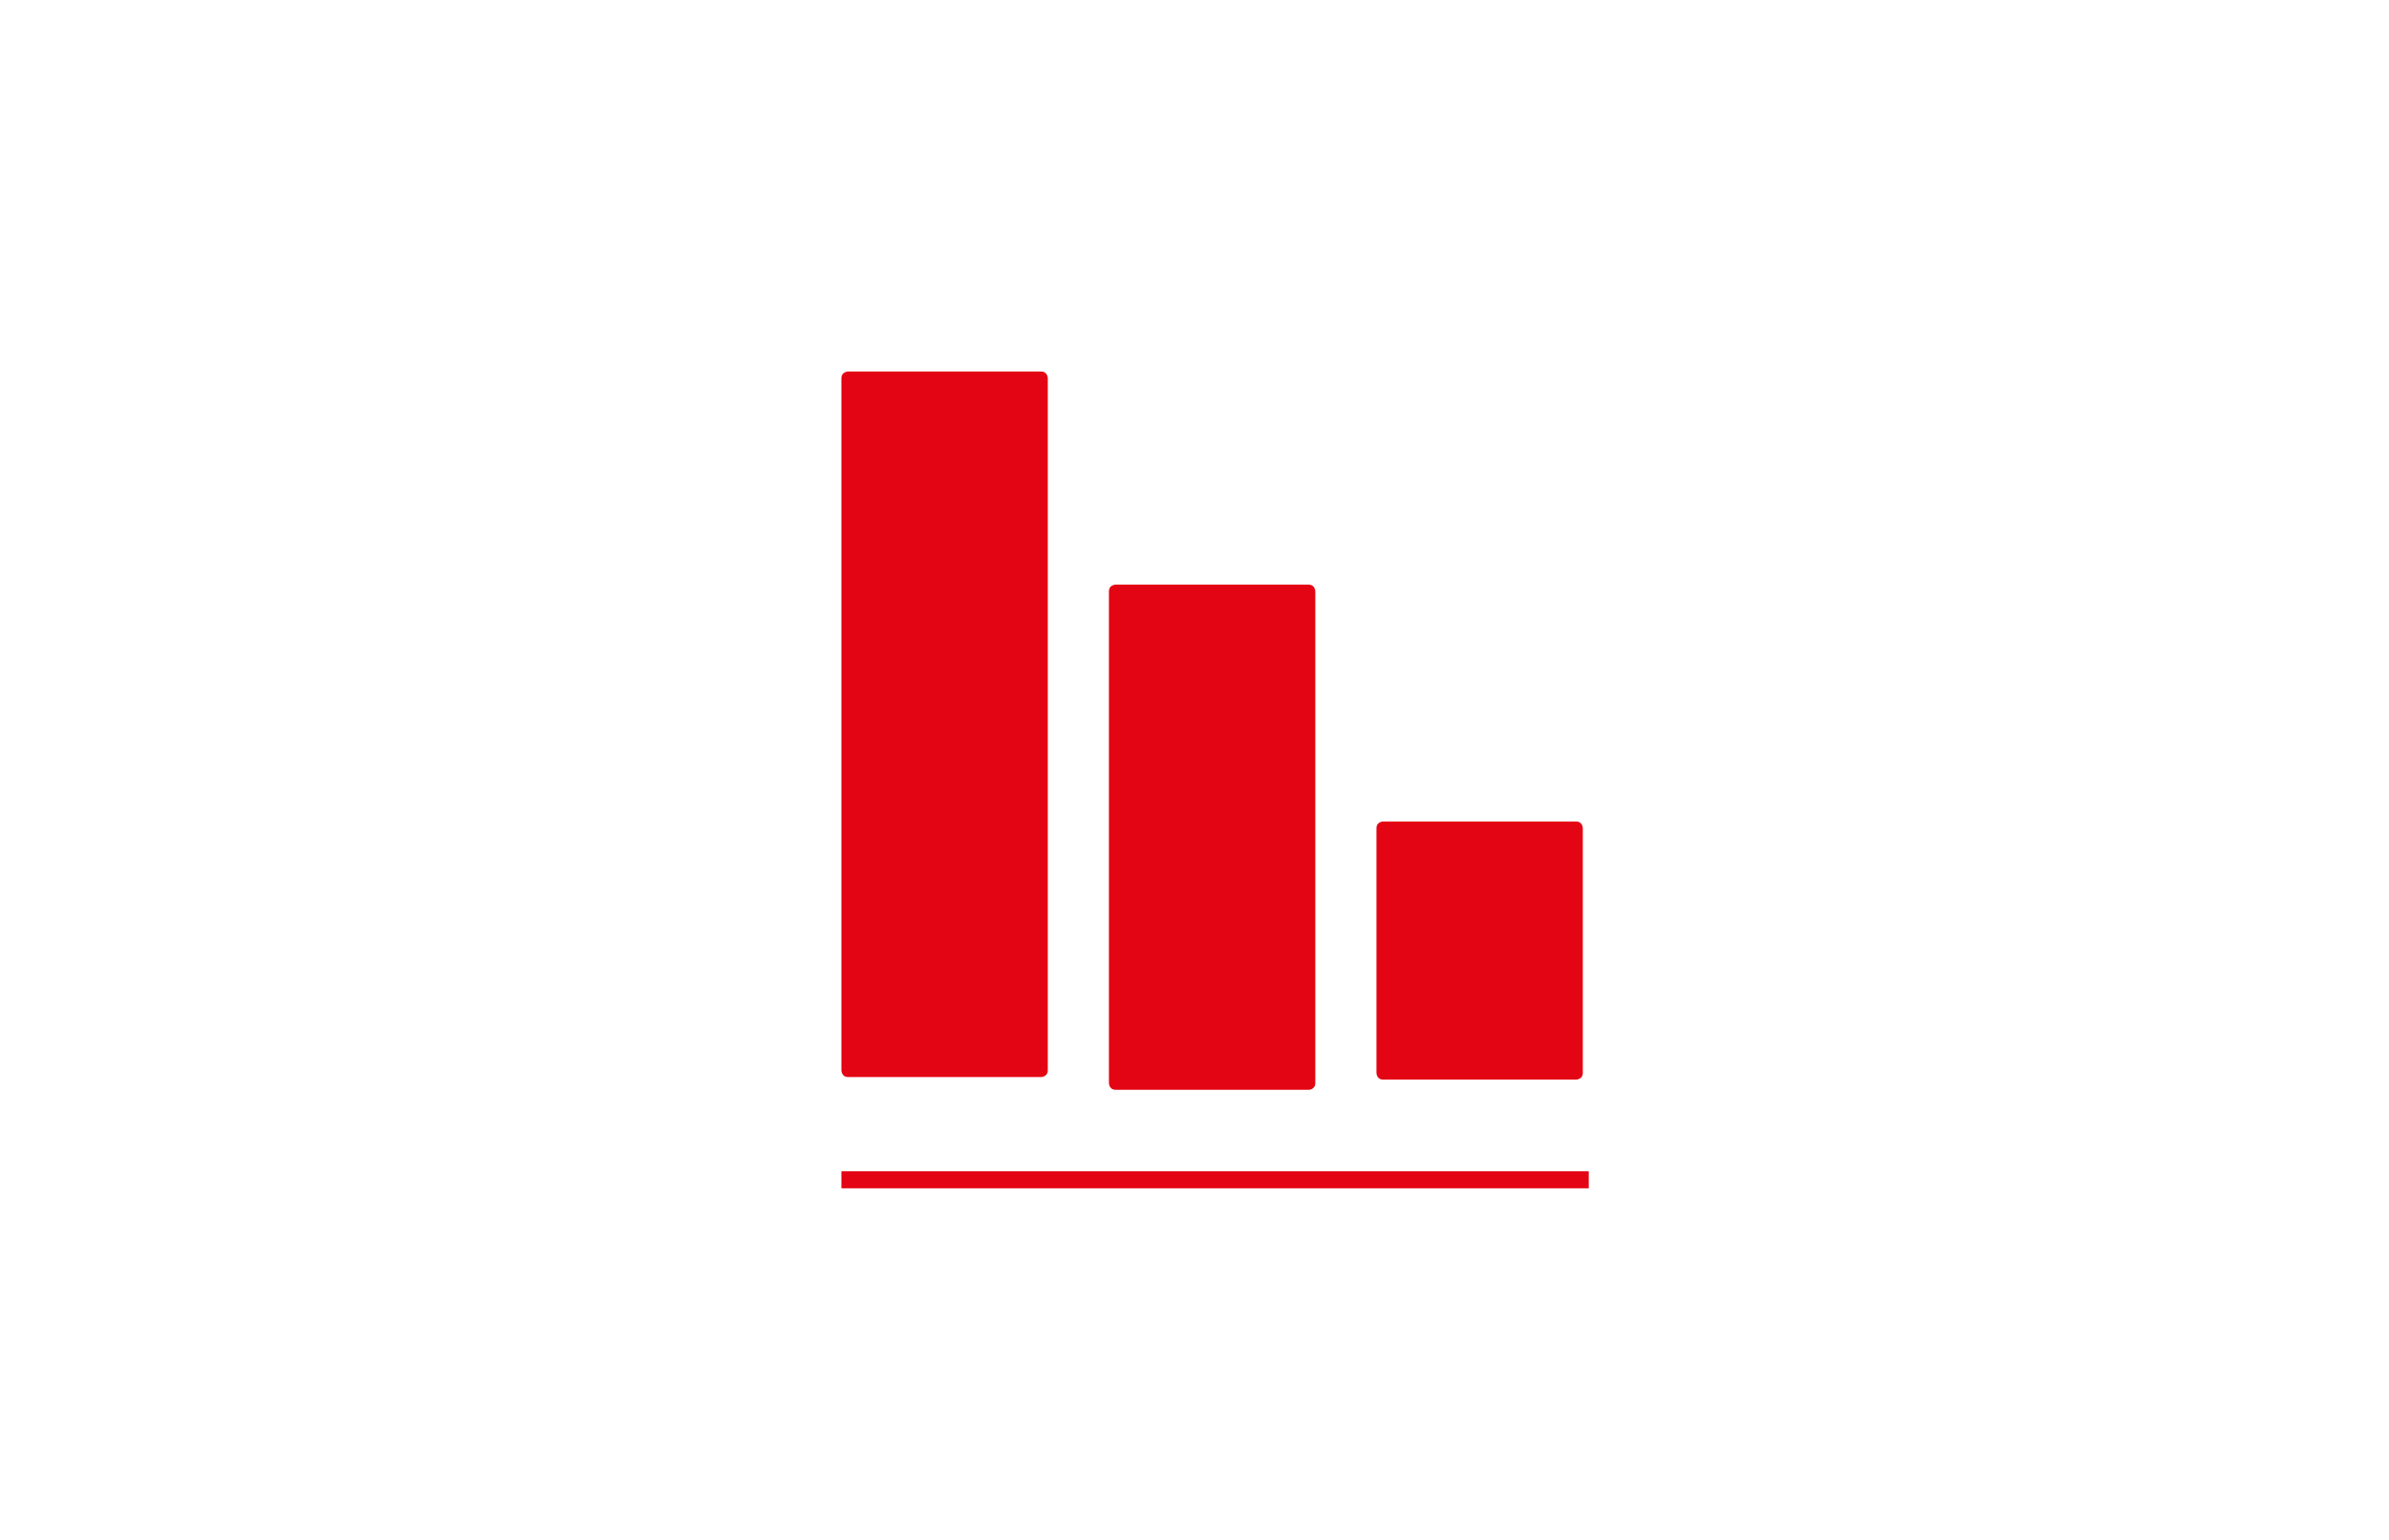 <?xml version="1.0" encoding="utf-8"?>
<!-- Generator: Adobe Illustrator 12.0.0, SVG Export Plug-In  -->
<!DOCTYPE svg PUBLIC "-//W3C//DTD SVG 1.1//EN" "http://www.w3.org/Graphics/SVG/1.1/DTD/svg11.dtd">
<svg  version="1.1" xmlns="http://www.w3.org/2000/svg" xmlns:xlink="http://www.w3.org/1999/xlink" xmlns:a="http://ns.adobe.com/AdobeSVGViewerExtensions/3.0/"
	 width="290" height="187" viewBox="0 0 290 187" enable-background="new 0 0 290 187" xml:space="preserve">
<defs>
</defs>
<rect fill="#FFFFFF" width="290" height="187"/>
<path id="Fill-1_1_" fill="#E30513" d="M102.964,45.11c0,0-0.825,0-0.825,0.825v84.021c0,0,0,0.824,0.825,0.824h23.402
	c0,0,0.825,0,0.825-0.824V45.935c0,0,0-0.825-0.825-0.825H102.964z"/>
<path id="Fill-3_1_" fill="#E30513" d="M135.438,70.987c0,0-0.825,0-0.825,0.825v59.69c0,0,0,0.825,0.825,0.825h23.402
	c0,0,0.825,0,0.825-0.825v-59.69c0,0,0-0.825-0.825-0.825H135.438z"/>
<path id="Fill-5_1_" fill="#E30513" d="M167.912,99.749c0,0-0.824,0-0.824,0.825v29.69c0,0,0,0.825,0.824,0.825h23.402
	c0,0,0.824,0,0.824-0.825v-29.69c0,0,0-0.825-0.824-0.825H167.912z"/>
<rect x="102.139" y="142.224" fill="#E30513" width="90.722" height="2.063"/>
</svg>
